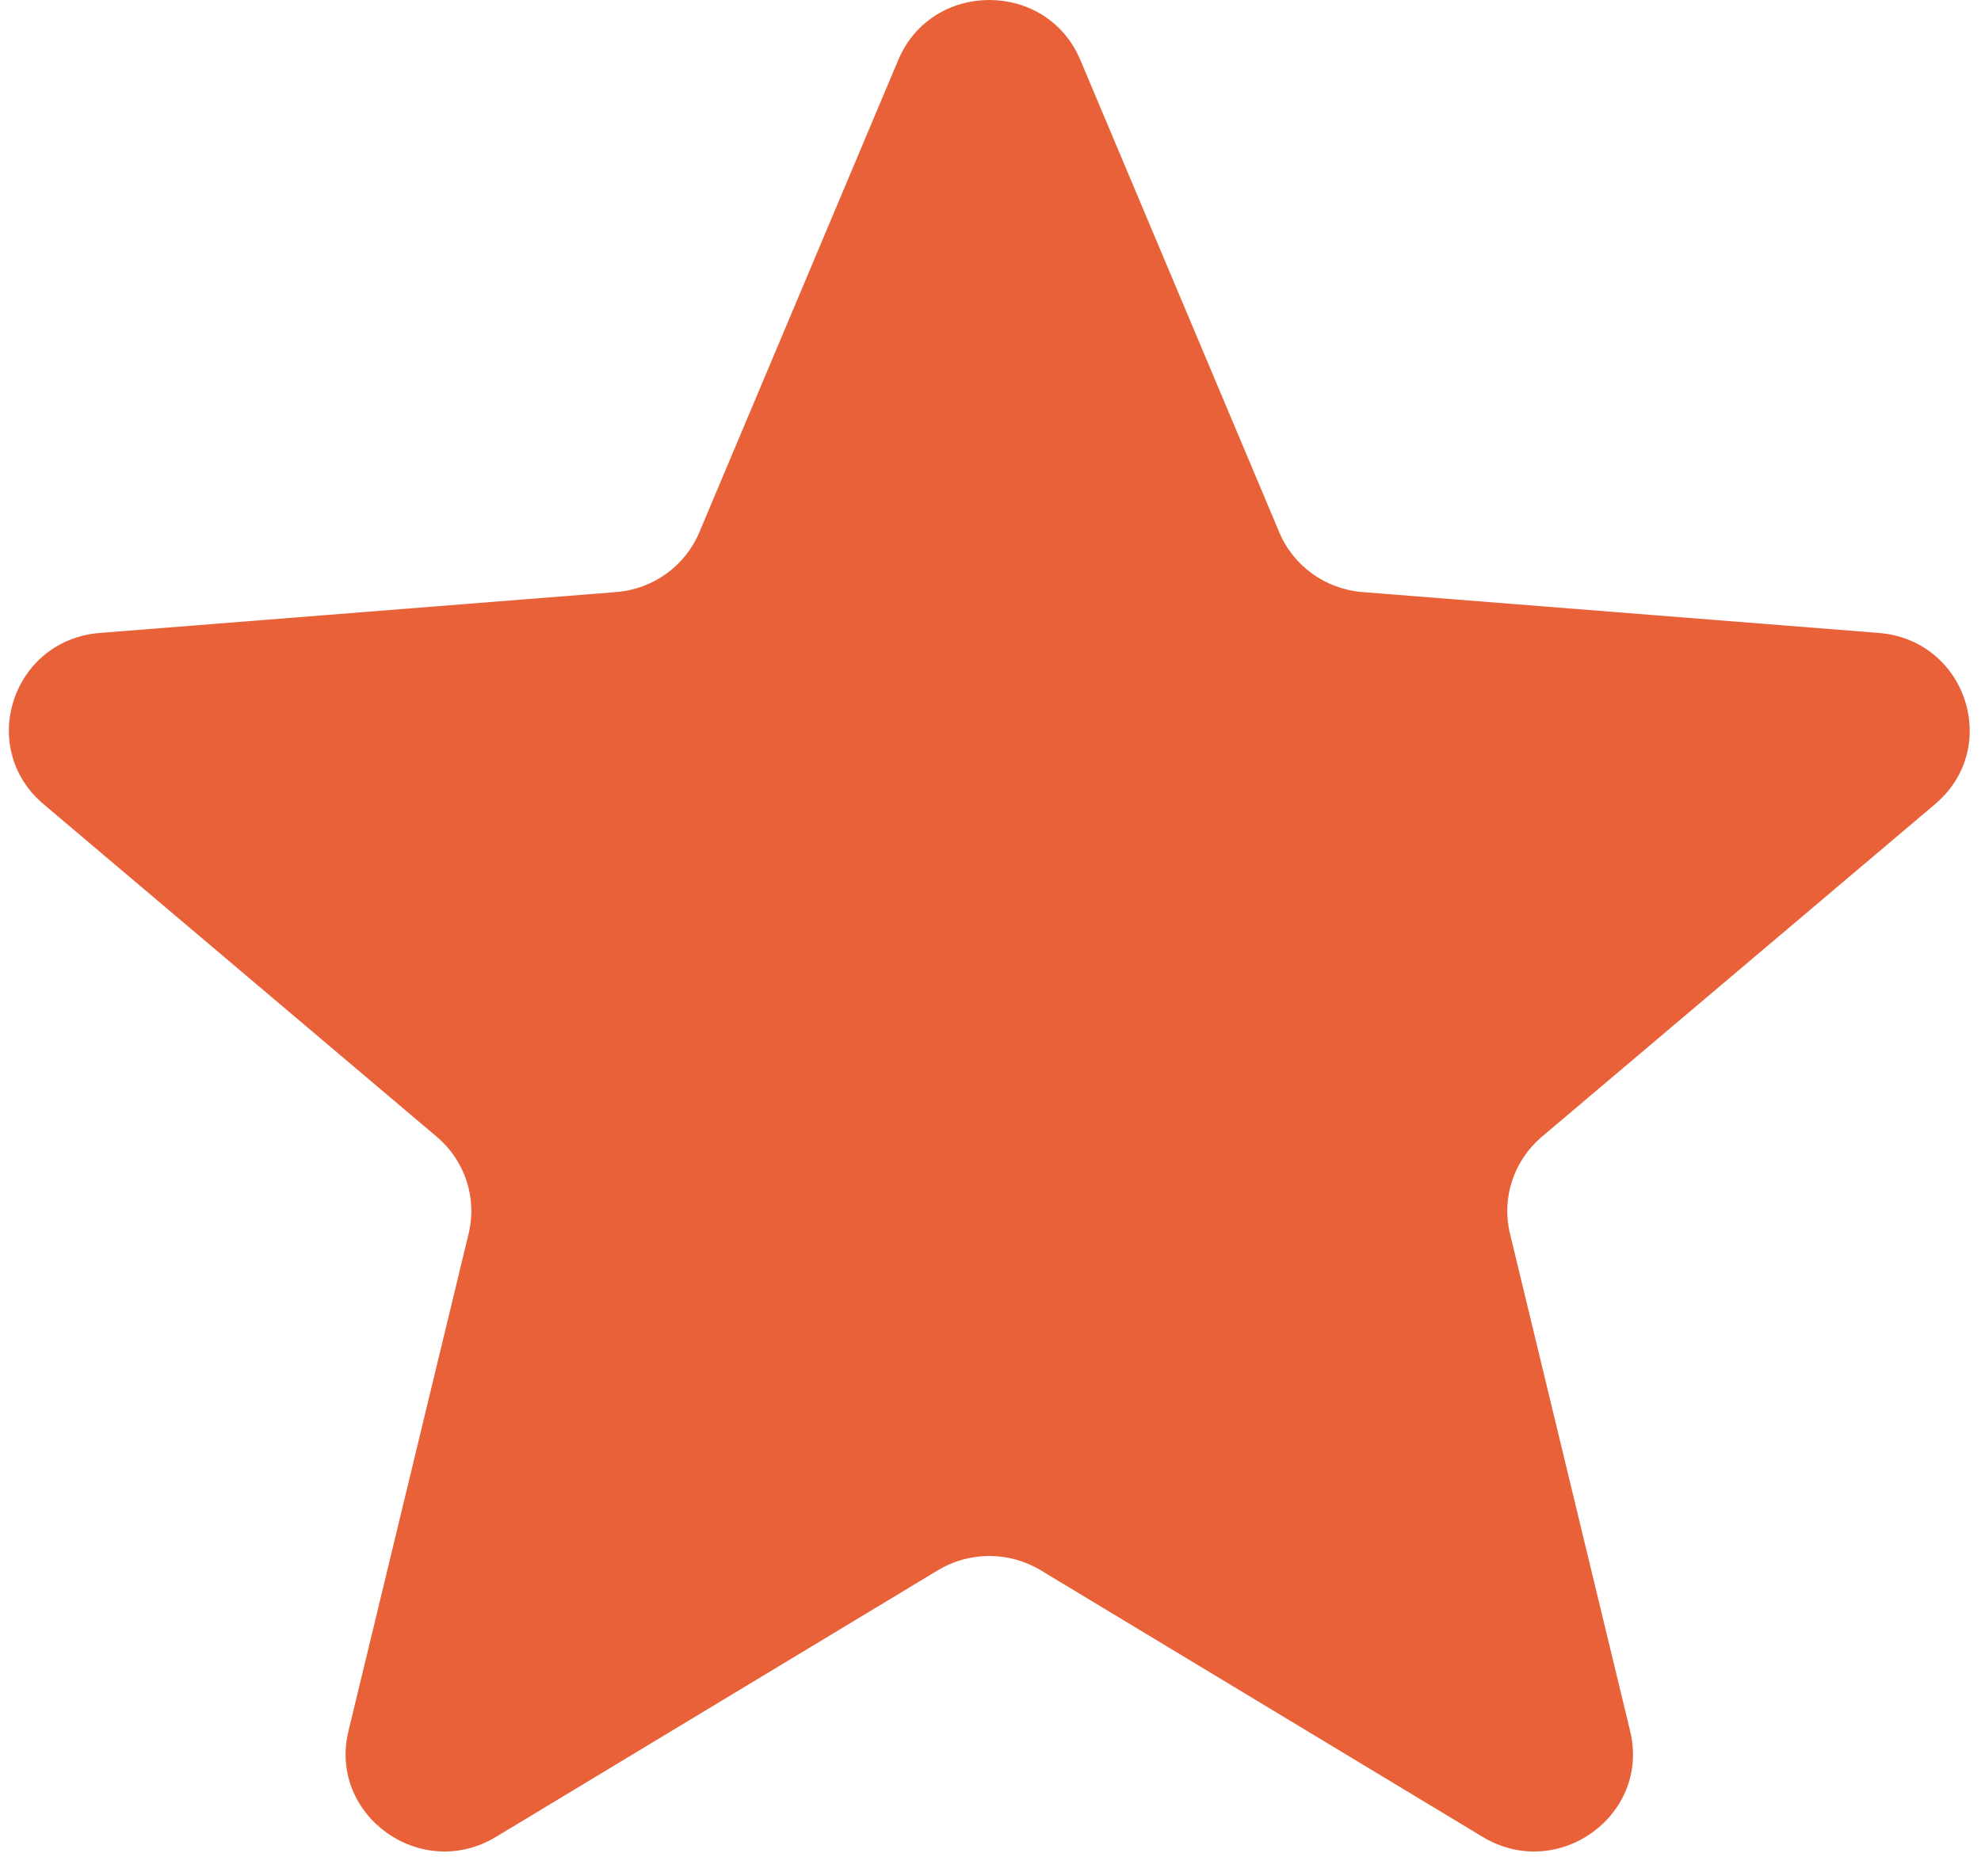 <svg width="19" height="18" viewBox="0 0 19 18" fill="none" xmlns="http://www.w3.org/2000/svg">
<path d="M8.615 0.576C8.938 -0.192 10.039 -0.192 10.362 0.576L12.27 5.107C12.406 5.431 12.714 5.652 13.068 5.68L18.02 6.072C18.859 6.139 19.199 7.173 18.56 7.714L14.787 10.906C14.518 11.135 14.4 11.492 14.482 11.833L15.635 16.607C15.83 17.416 14.94 18.055 14.221 17.622L9.982 15.064C9.679 14.881 9.298 14.881 8.995 15.064L4.756 17.622C4.038 18.055 3.147 17.416 3.342 16.607L4.495 11.833C4.577 11.492 4.46 11.135 4.19 10.906L0.417 7.714C-0.222 7.173 0.118 6.139 0.957 6.072L5.909 5.68C6.263 5.652 6.571 5.431 6.707 5.107L8.615 0.576Z" fill="#E96139"/>
</svg>
